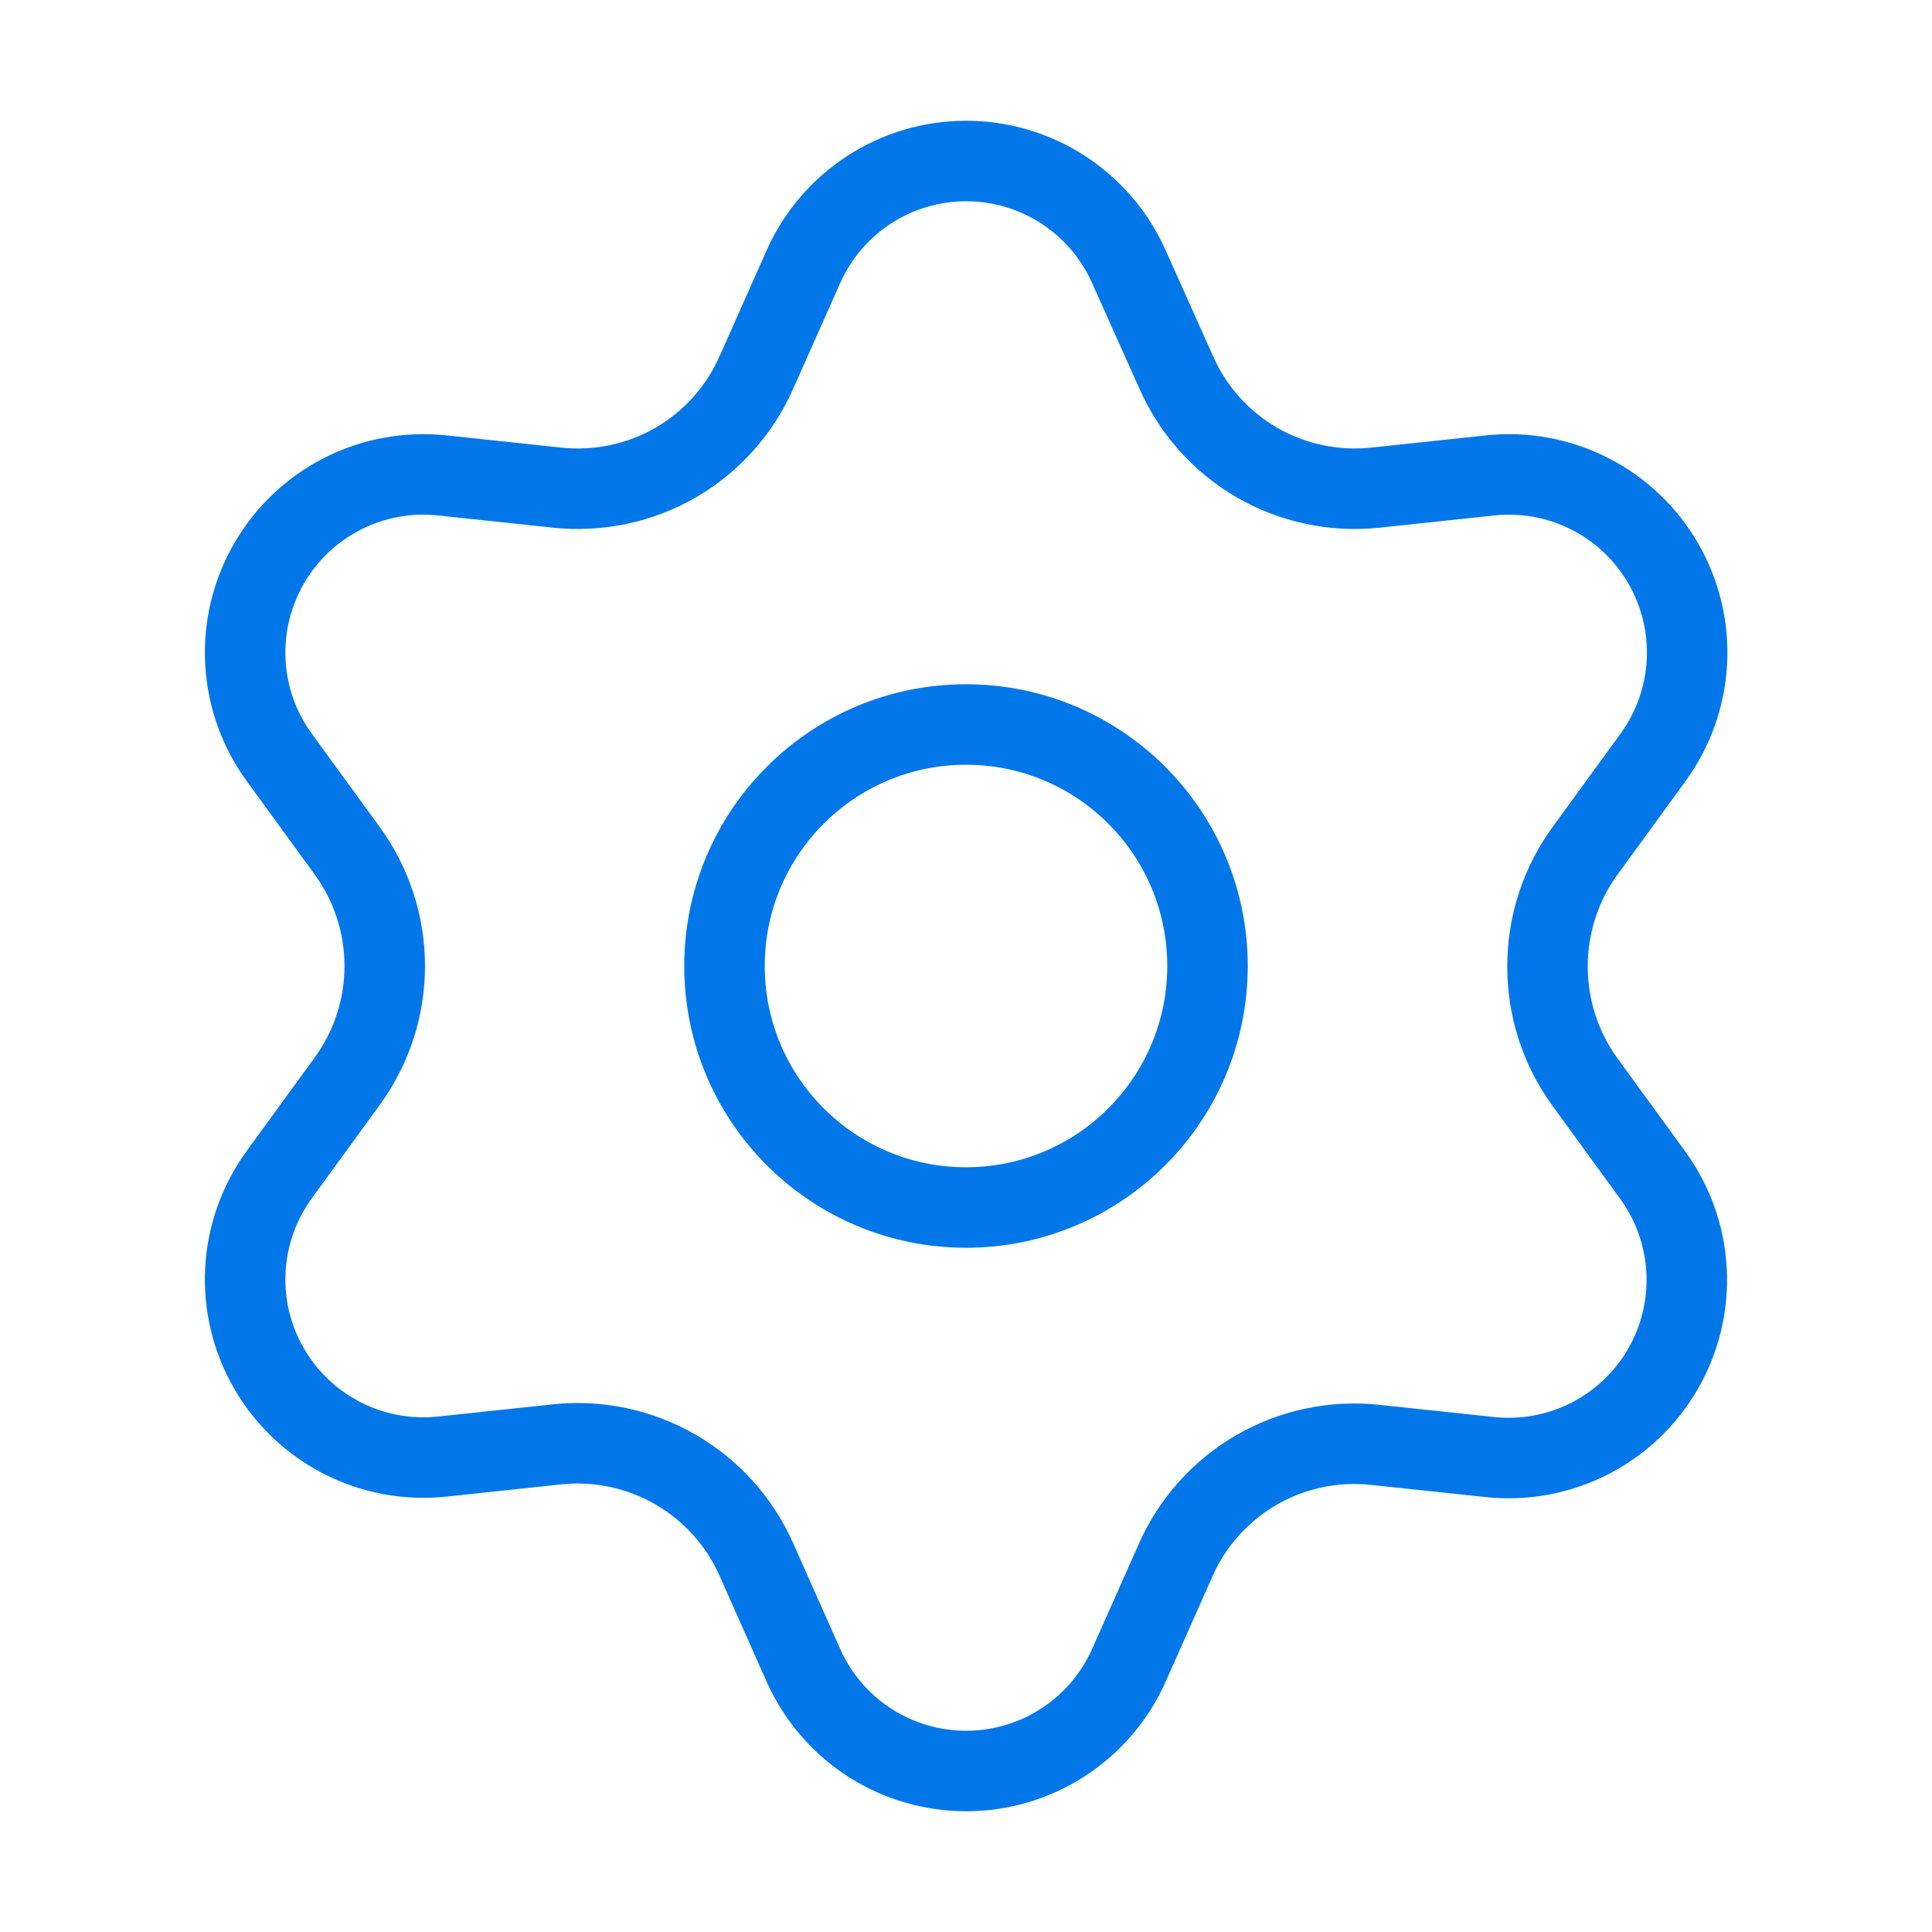 <svg width="48" height="48" viewBox="0 0 48 48" fill="none" xmlns="http://www.w3.org/2000/svg">
<path d="M18.79 38.742L19.959 41.371C20.307 42.154 20.874 42.819 21.591 43.285C22.309 43.752 23.147 44 24.003 44C24.86 44 25.698 43.752 26.416 43.285C27.133 42.819 27.701 42.154 28.048 41.371L29.217 38.742C29.633 37.809 30.333 37.032 31.217 36.52C32.106 36.007 33.136 35.788 34.157 35.896L37.017 36.2C37.868 36.29 38.727 36.131 39.49 35.743C40.253 35.354 40.887 34.753 41.315 34.011C41.743 33.27 41.947 32.421 41.902 31.566C41.857 30.711 41.565 29.888 41.061 29.196L39.368 26.869C38.765 26.034 38.443 25.03 38.448 24C38.448 22.973 38.773 21.973 39.377 21.142L41.07 18.816C41.574 18.123 41.866 17.3 41.911 16.445C41.956 15.591 41.752 14.741 41.324 14C40.896 13.258 40.262 12.657 39.499 12.268C38.736 11.88 37.877 11.721 37.026 11.811L34.166 12.116C33.144 12.223 32.115 12.004 31.226 11.491C30.34 10.976 29.64 10.195 29.226 9.258L28.048 6.629C27.701 5.846 27.133 5.181 26.416 4.715C25.698 4.248 24.86 4 24.003 4C23.147 4 22.309 4.248 21.591 4.715C20.874 5.181 20.307 5.846 19.959 6.629L18.79 9.258C18.376 10.195 17.676 10.976 16.79 11.491C15.901 12.004 14.871 12.223 13.85 12.116L10.981 11.811C10.13 11.721 9.271 11.88 8.508 12.268C7.745 12.657 7.111 13.258 6.684 14C6.255 14.741 6.051 15.591 6.096 16.445C6.141 17.3 6.433 18.123 6.937 18.816L8.63 21.142C9.234 21.973 9.559 22.973 9.559 24C9.559 25.027 9.234 26.027 8.63 26.858L6.937 29.184C6.433 29.877 6.141 30.7 6.096 31.555C6.051 32.409 6.255 33.259 6.684 34C7.112 34.741 7.746 35.342 8.508 35.731C9.271 36.119 10.13 36.278 10.981 36.189L13.841 35.884C14.863 35.777 15.892 35.996 16.781 36.509C17.67 37.022 18.374 37.804 18.79 38.742Z" stroke="#0177EA" stroke-width="2" stroke-linecap="round" stroke-linejoin="round"/>
<path d="M24 30C27.314 30 30 27.314 30 24C30 20.686 27.314 18 24 18C20.686 18 18 20.686 18 24C18 27.314 20.686 30 24 30Z" stroke="#0177EA" stroke-width="2" stroke-linecap="round" stroke-linejoin="round"/>
</svg>

